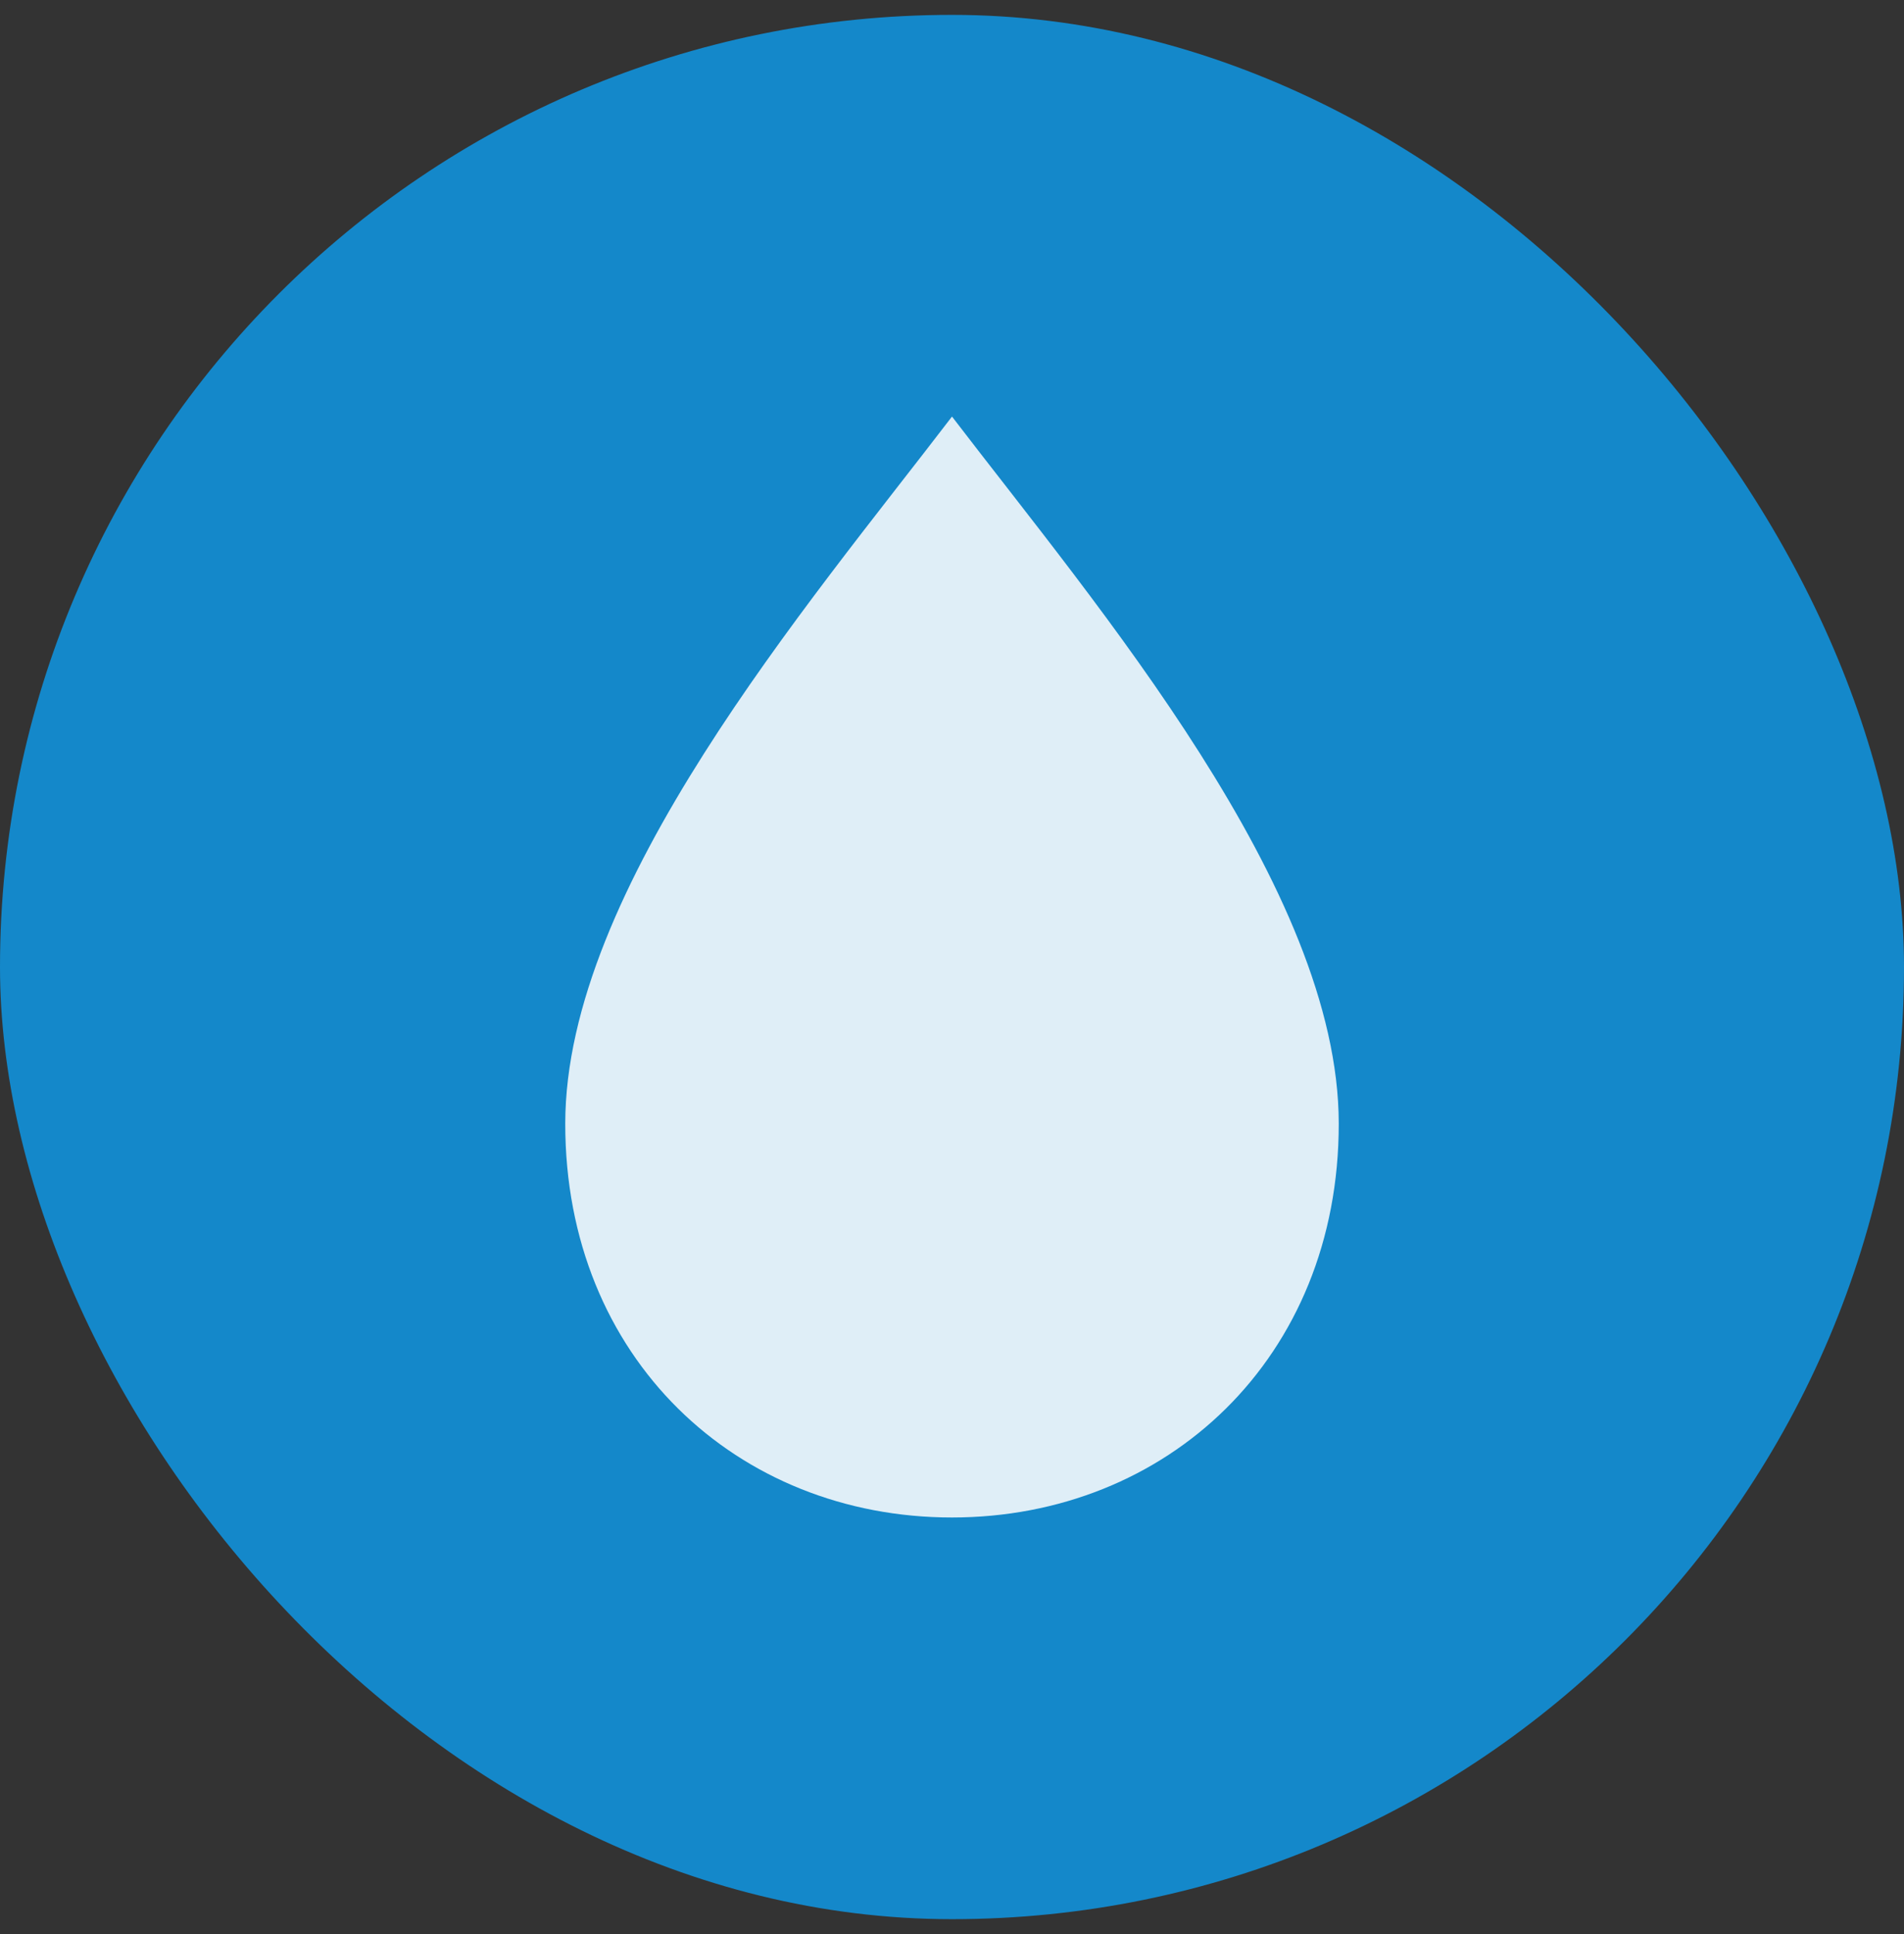 <?xml version="1.0" encoding="UTF-8"?>
<svg xmlns="http://www.w3.org/2000/svg" width="64" height="65" viewBox="0 0 64 65" fill="none">
  <rect x="0" y="0" width="64" height="65" fill="#333333" stroke="none"/>
  <rect y="0.5" width="64" height="64" rx="32" fill="#1488CA"></rect>
  <path d="M45 37.762C44.995 29.873 36.902 20.407 32 14C27.098 20.407 19.005 29.873 19 37.762C18.996 45.65 24.782 51 32 51C39.218 51 45.004 45.65 45 37.762Z" fill="#DFEEF7"></path>
</svg>
